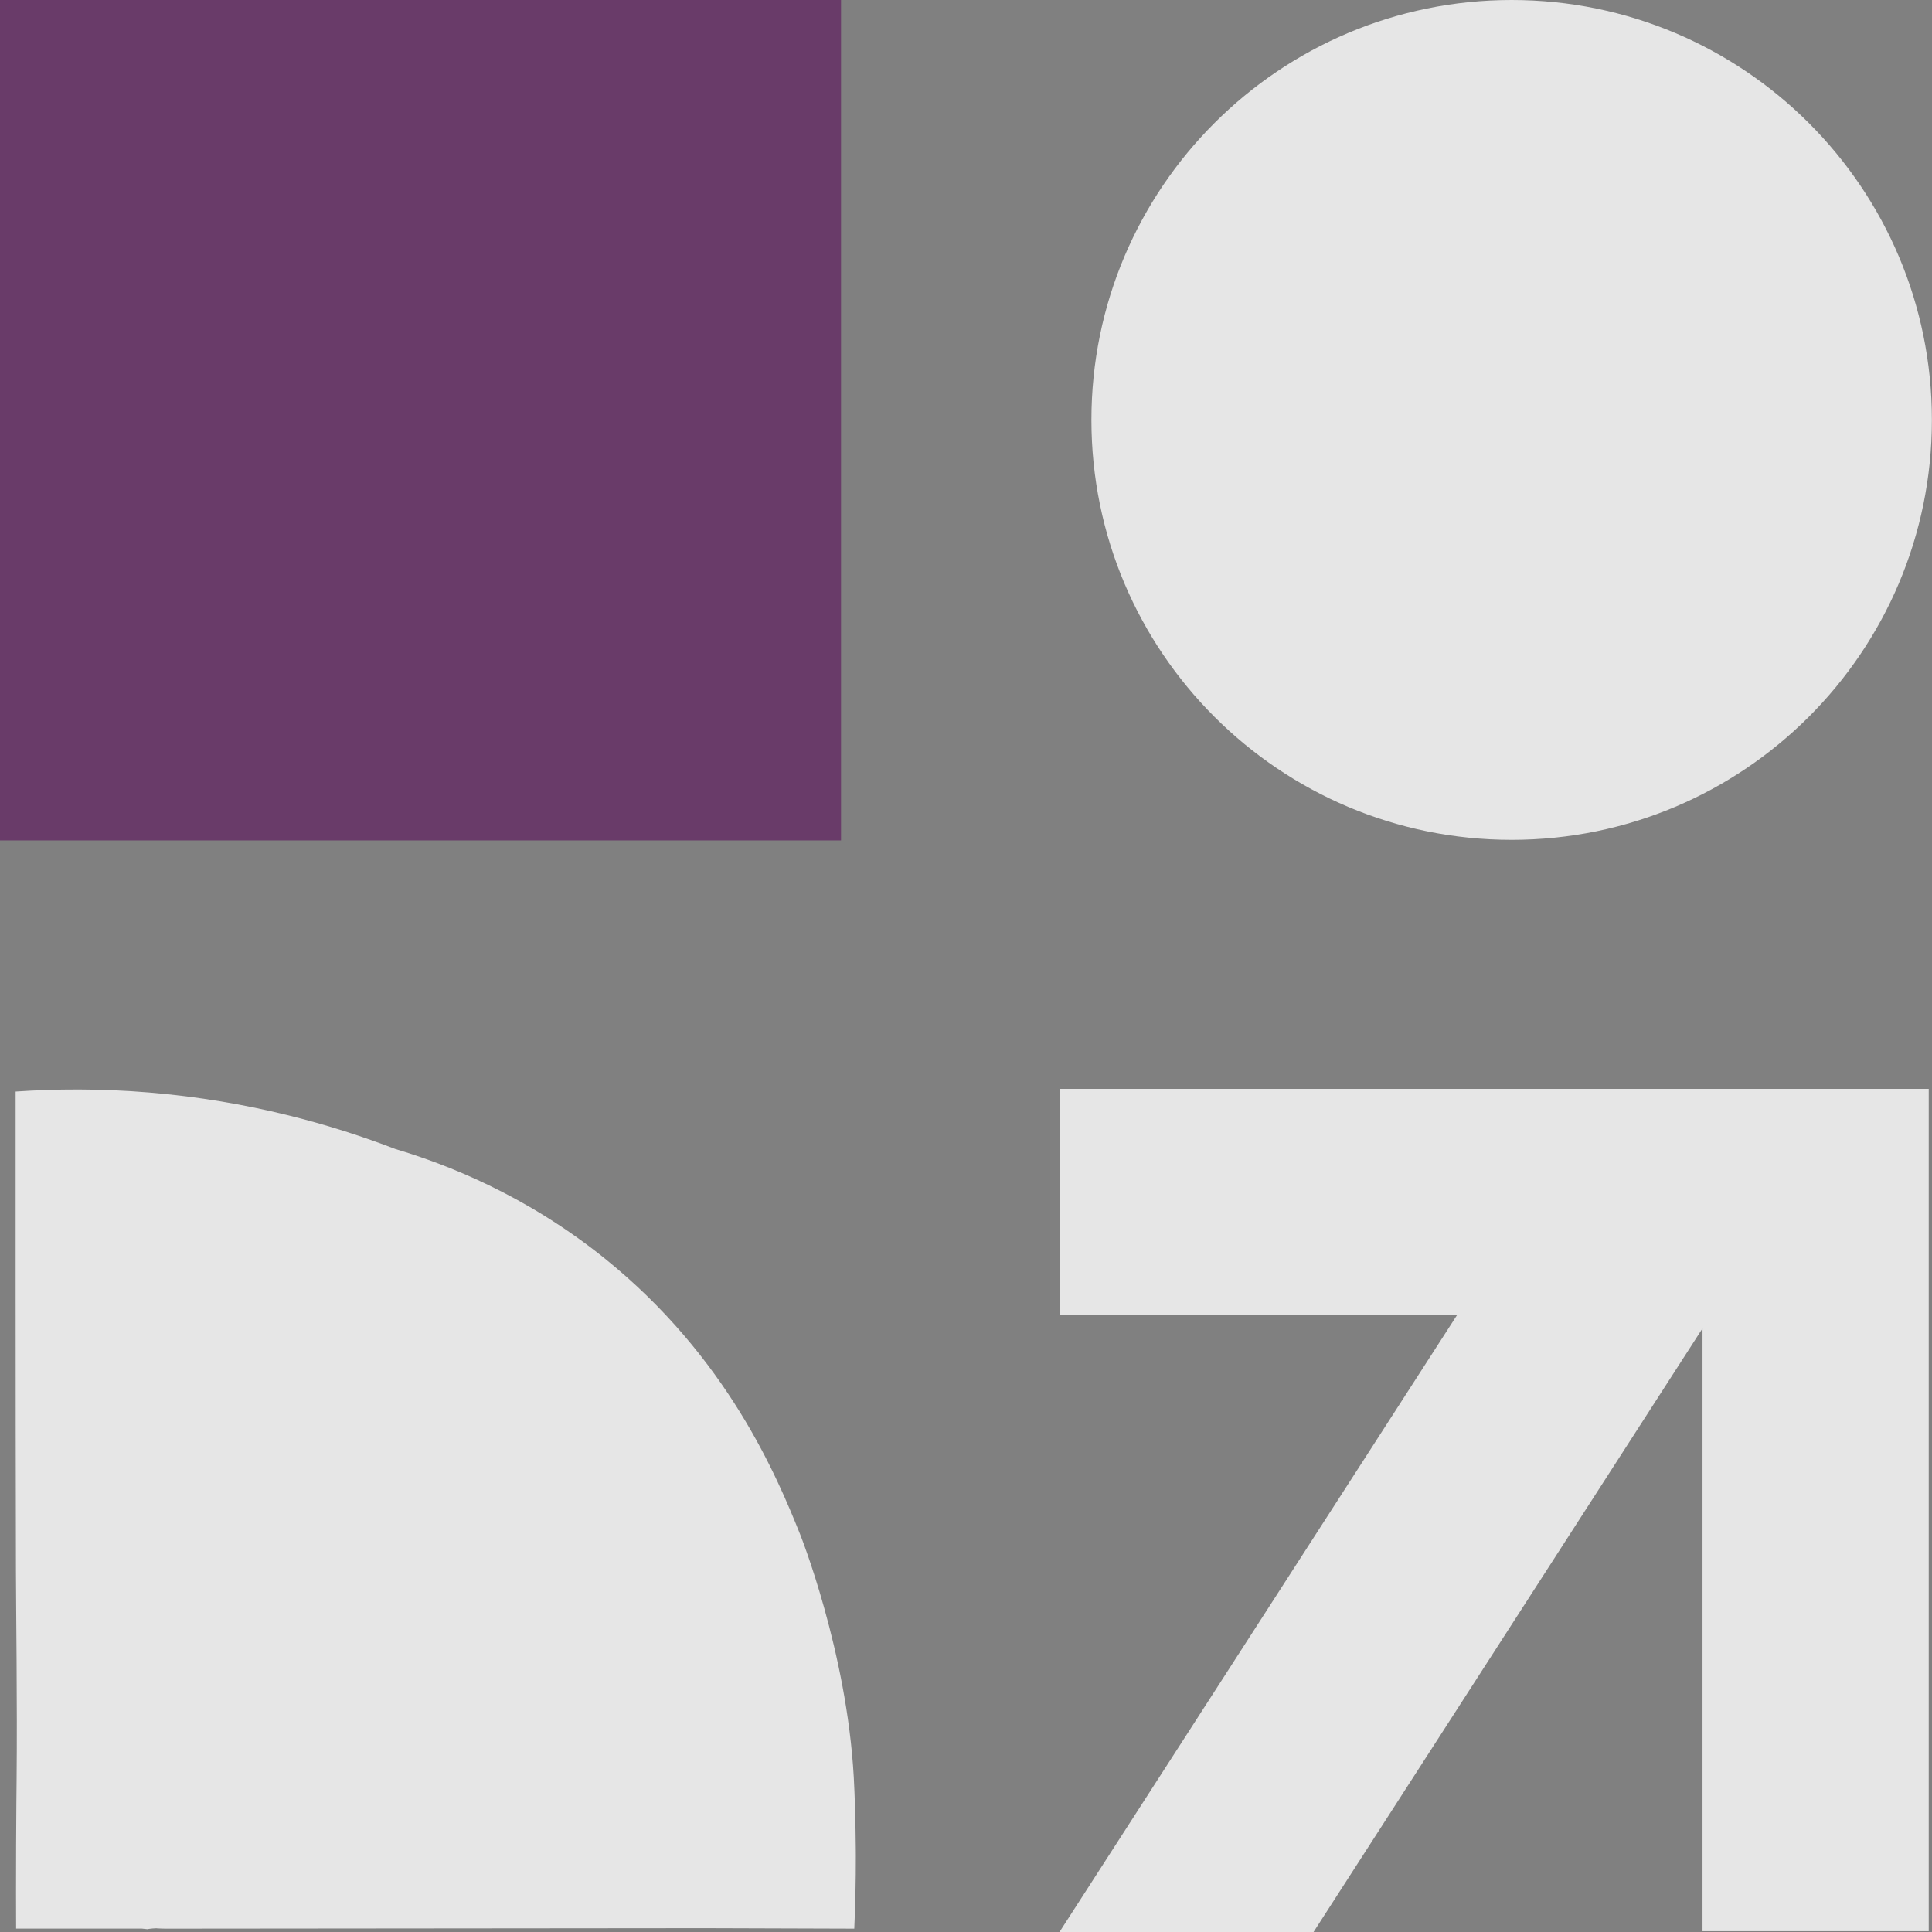 <svg xmlns="http://www.w3.org/2000/svg" width="90" height="90" viewBox="0 0 90 90" fill="none"><rect x="0" y="0" width="90" height="90" fill="#808080" stroke="none"/><g opacity="0.8"><path d="M39.178 39.149L39.178 0L-0.001 -1.75987e-06L-0.001 39.149L39.178 39.149Z" fill="#632963"></path><path d="M70.418 39.123C81.23 39.123 89.995 30.365 89.995 19.562C89.995 8.758 81.23 -3.93703e-07 70.418 -8.79359e-07C59.606 -1.36502e-06 50.842 8.758 50.842 19.562C50.842 30.365 59.606 39.123 70.418 39.123Z" fill="white"></path><path d="M89.848 50.723L89.848 89.961L79.31 89.961L79.31 61.881L61.191 89.999L49.356 89.999L67.885 61.246L49.356 61.246L49.356 50.723L89.848 50.723Z" fill="white"></path><path d="M39.773 82.799C39.864 84.453 39.868 86.451 39.868 86.451C39.87 87.625 39.844 88.758 39.796 89.844C37.482 89.837 35.169 89.829 32.855 89.822C24.574 89.829 16.293 89.837 8.012 89.844L7.736 89.844C7.613 89.844 7.488 89.841 7.365 89.833L7.335 89.833C7.295 89.815 6.906 89.849 6.881 89.87C6.789 89.861 6.696 89.852 6.605 89.842L0.751 89.842C0.747 88.955 0.744 87.602 0.751 85.947C0.758 84.391 0.769 83.249 0.773 82.941C0.809 79.407 0.746 74.834 0.743 73.181C0.732 68.843 0.728 64.504 0.728 60.168L0.728 50.849C2.573 50.723 4.659 50.703 6.938 50.892C11.609 51.278 15.504 52.405 18.421 53.527C20.82 54.242 24.494 55.668 28.163 58.617C33.889 63.221 36.206 68.812 37.273 71.475C37.273 71.475 39.446 76.9 39.773 82.8L39.773 82.799Z" fill="white"></path></g></svg>